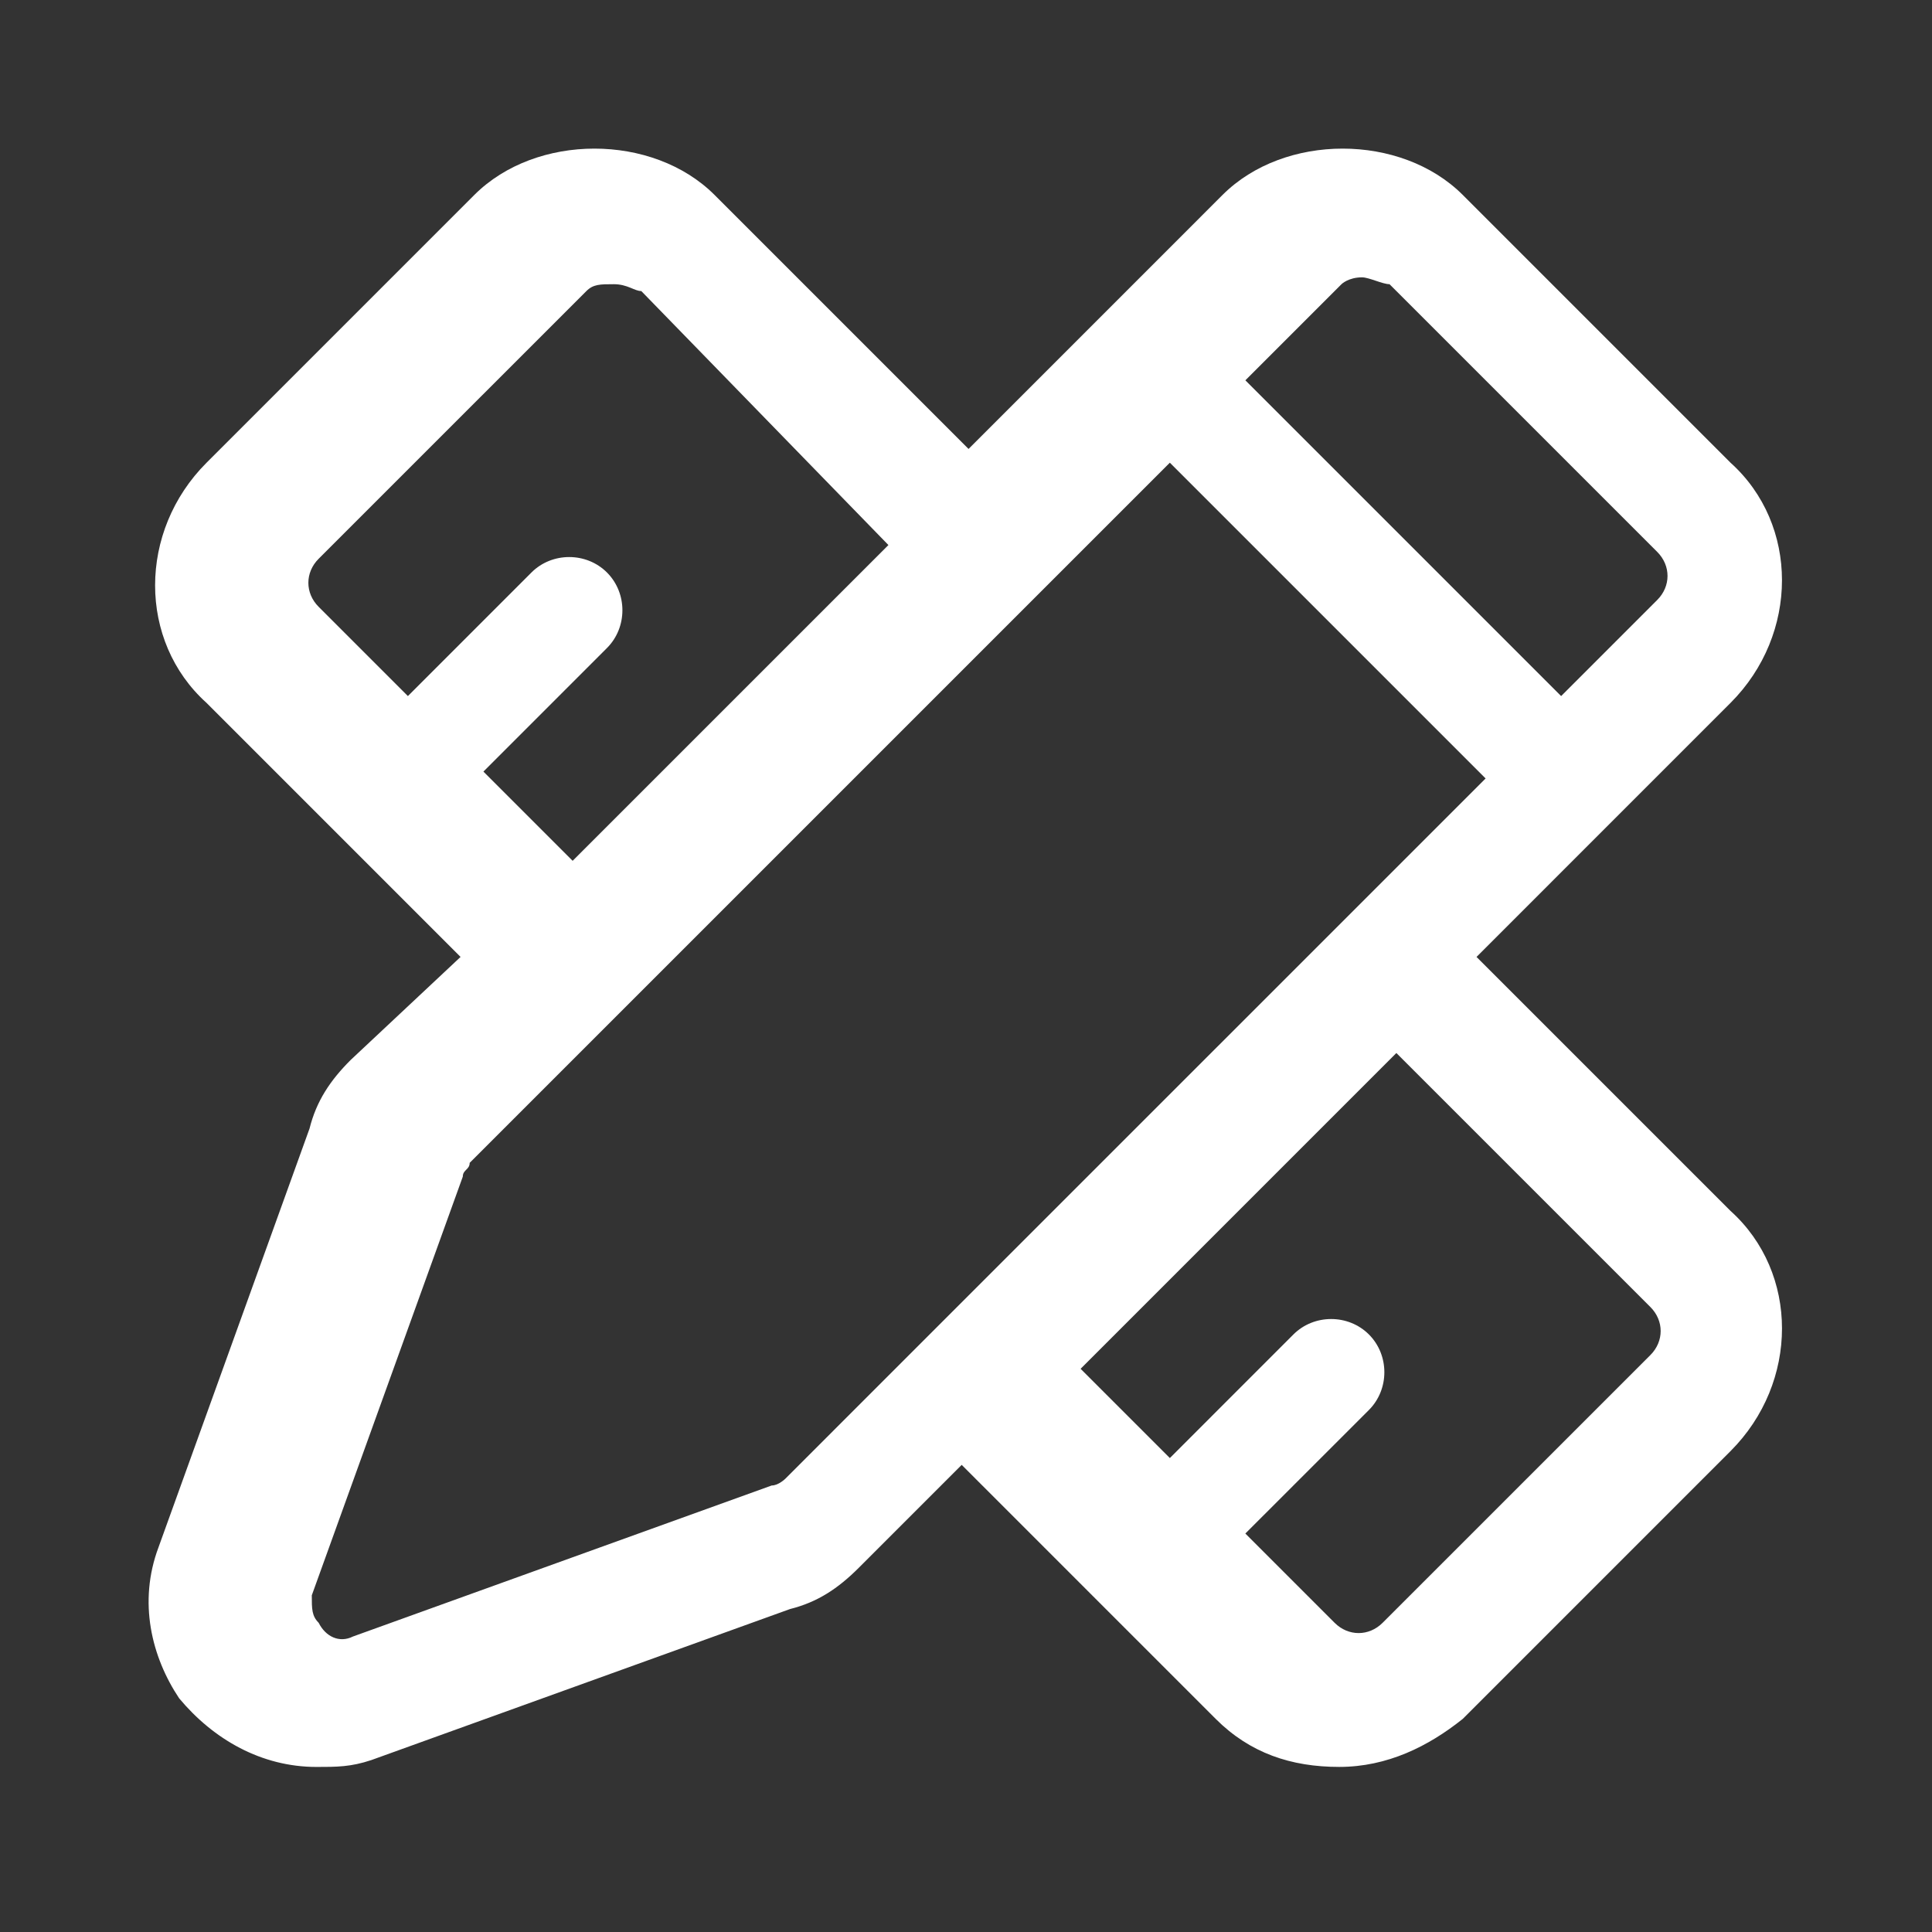 <svg width="78" height="78" viewBox="0 0 78 78" fill="none" xmlns="http://www.w3.org/2000/svg">
<rect x="0" y="0" width="78" height="78" fill="#333333" stroke="none"/>
<path d="M59.611 38.634L69.865 28.379C72.636 25.608 72.636 21.173 69.865 18.68L59.057 7.871C56.562 5.376 51.851 5.376 49.356 7.871L39.103 18.125L28.849 7.871C26.354 5.376 21.643 5.376 19.149 7.871L8.34 18.68C5.569 21.451 5.569 25.885 8.34 28.379L18.594 38.634L14.16 42.791C13.328 43.622 12.774 44.454 12.497 45.562L6.4 62.467C5.569 64.684 6.123 66.901 7.232 68.564C8.618 70.227 10.557 71.336 12.775 71.336C13.606 71.336 14.161 71.336 14.992 71.059L31.897 64.961C33.006 64.684 33.837 64.13 34.669 63.298L38.826 59.141L49.08 69.395C50.466 70.781 52.129 71.335 54.069 71.335C56.009 71.335 57.672 70.504 59.057 69.395L69.865 58.586C72.637 55.815 72.637 51.381 69.865 48.887L59.611 38.634ZM54.99 11.197C55.267 11.197 55.822 11.474 56.099 11.474L66.907 22.282C67.461 22.837 67.461 23.668 66.907 24.222L63.027 28.102L50.279 15.354L54.159 11.474C54.158 11.474 54.435 11.197 54.99 11.197ZM19.517 31.151L24.505 26.162C25.336 25.331 25.336 23.945 24.505 23.113C23.673 22.282 22.287 22.282 21.456 23.113L16.468 28.102L12.865 24.499C12.311 23.945 12.311 23.113 12.865 22.559L23.674 11.751C23.951 11.474 24.228 11.474 24.782 11.474C25.337 11.474 25.614 11.751 25.891 11.751L35.868 22.005L23.119 34.753L19.517 31.151ZM31.71 59.696C31.71 59.696 31.433 59.973 31.156 59.973L14.251 66.07C13.696 66.347 13.142 66.07 12.865 65.516C12.588 65.239 12.588 64.961 12.588 64.407L18.685 47.502C18.685 47.224 18.962 47.224 18.962 46.947L47.23 18.68L59.978 31.428L54.435 36.971L37.807 53.598L31.71 59.696ZM66.63 54.708L55.821 65.516C55.267 66.07 54.435 66.07 53.881 65.516L50.278 61.913L55.267 56.925C56.098 56.093 56.098 54.708 55.267 53.876C54.435 53.045 53.05 53.045 52.218 53.876L47.23 58.865L43.627 55.262L56.375 42.513L66.63 52.767C67.184 53.322 67.184 54.153 66.63 54.708Z" fill="white"/>
</svg>
